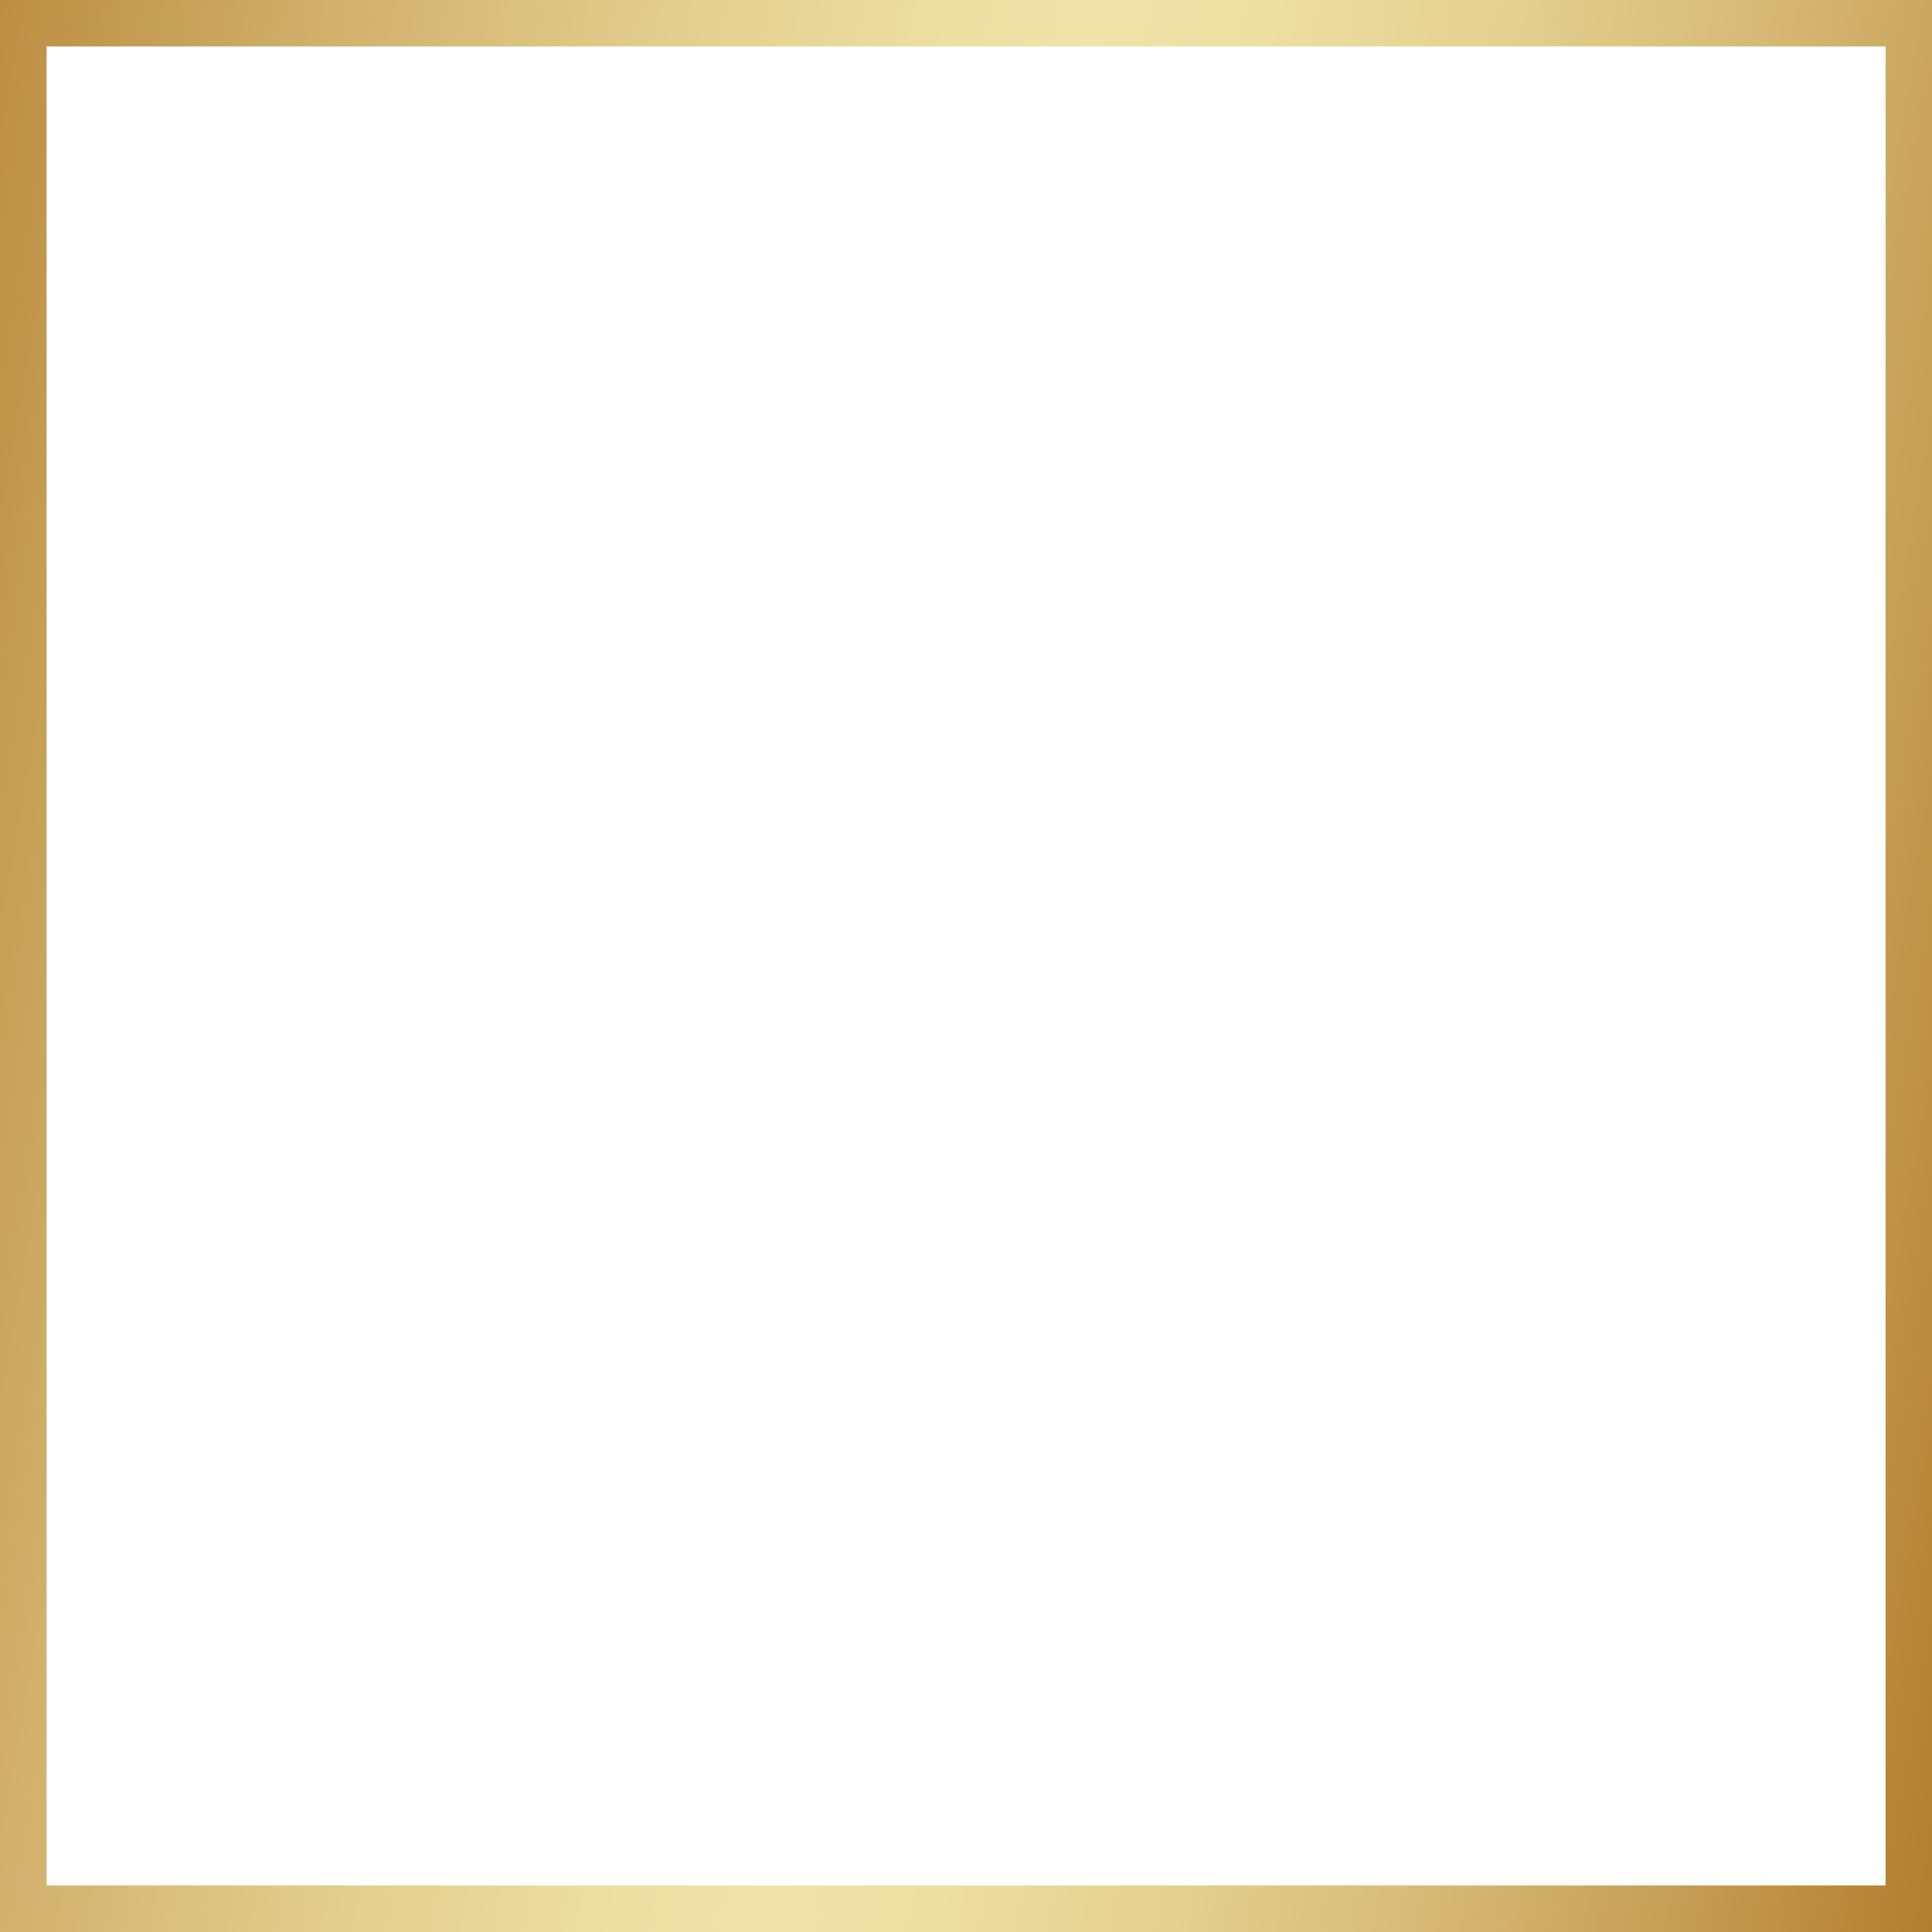 <?xml version="1.0" encoding="UTF-8"?><svg xmlns="http://www.w3.org/2000/svg" xmlns:xlink="http://www.w3.org/1999/xlink" height="1202.7" preserveAspectRatio="xMidYMid meet" version="1.0" viewBox="278.1 88.1 1202.7 1202.7" width="1202.7" zoomAndPan="magnify"><g><g><linearGradient gradientUnits="userSpaceOnUse" id="a" x1="193.424" x2="1565.54" xlink:actuate="onLoad" xlink:show="other" xlink:type="simple" xmlns:xlink="http://www.w3.org/1999/xlink" y1="568.456" y2="810.397"><stop offset="0" stop-color="#bc8e42"/><stop offset=".145" stop-color="#d1b06b"/><stop offset=".287" stop-color="#e2cc8c"/><stop offset=".406" stop-color="#ecdda0"/><stop offset=".485" stop-color="#f0e3a7"/><stop offset=".562" stop-color="#eddea1"/><stop offset=".665" stop-color="#e4d090"/><stop offset=".783" stop-color="#d6b874"/><stop offset=".911" stop-color="#c2974d"/><stop offset="1" stop-color="#b27d2e"/></linearGradient><path d="M1480.8,1290.8H278.1V88.1h1202.7V1290.8z M307.1,1261.8h1144.8V117H307.1V1261.8z" fill="url(#a)"/></g></g></svg>